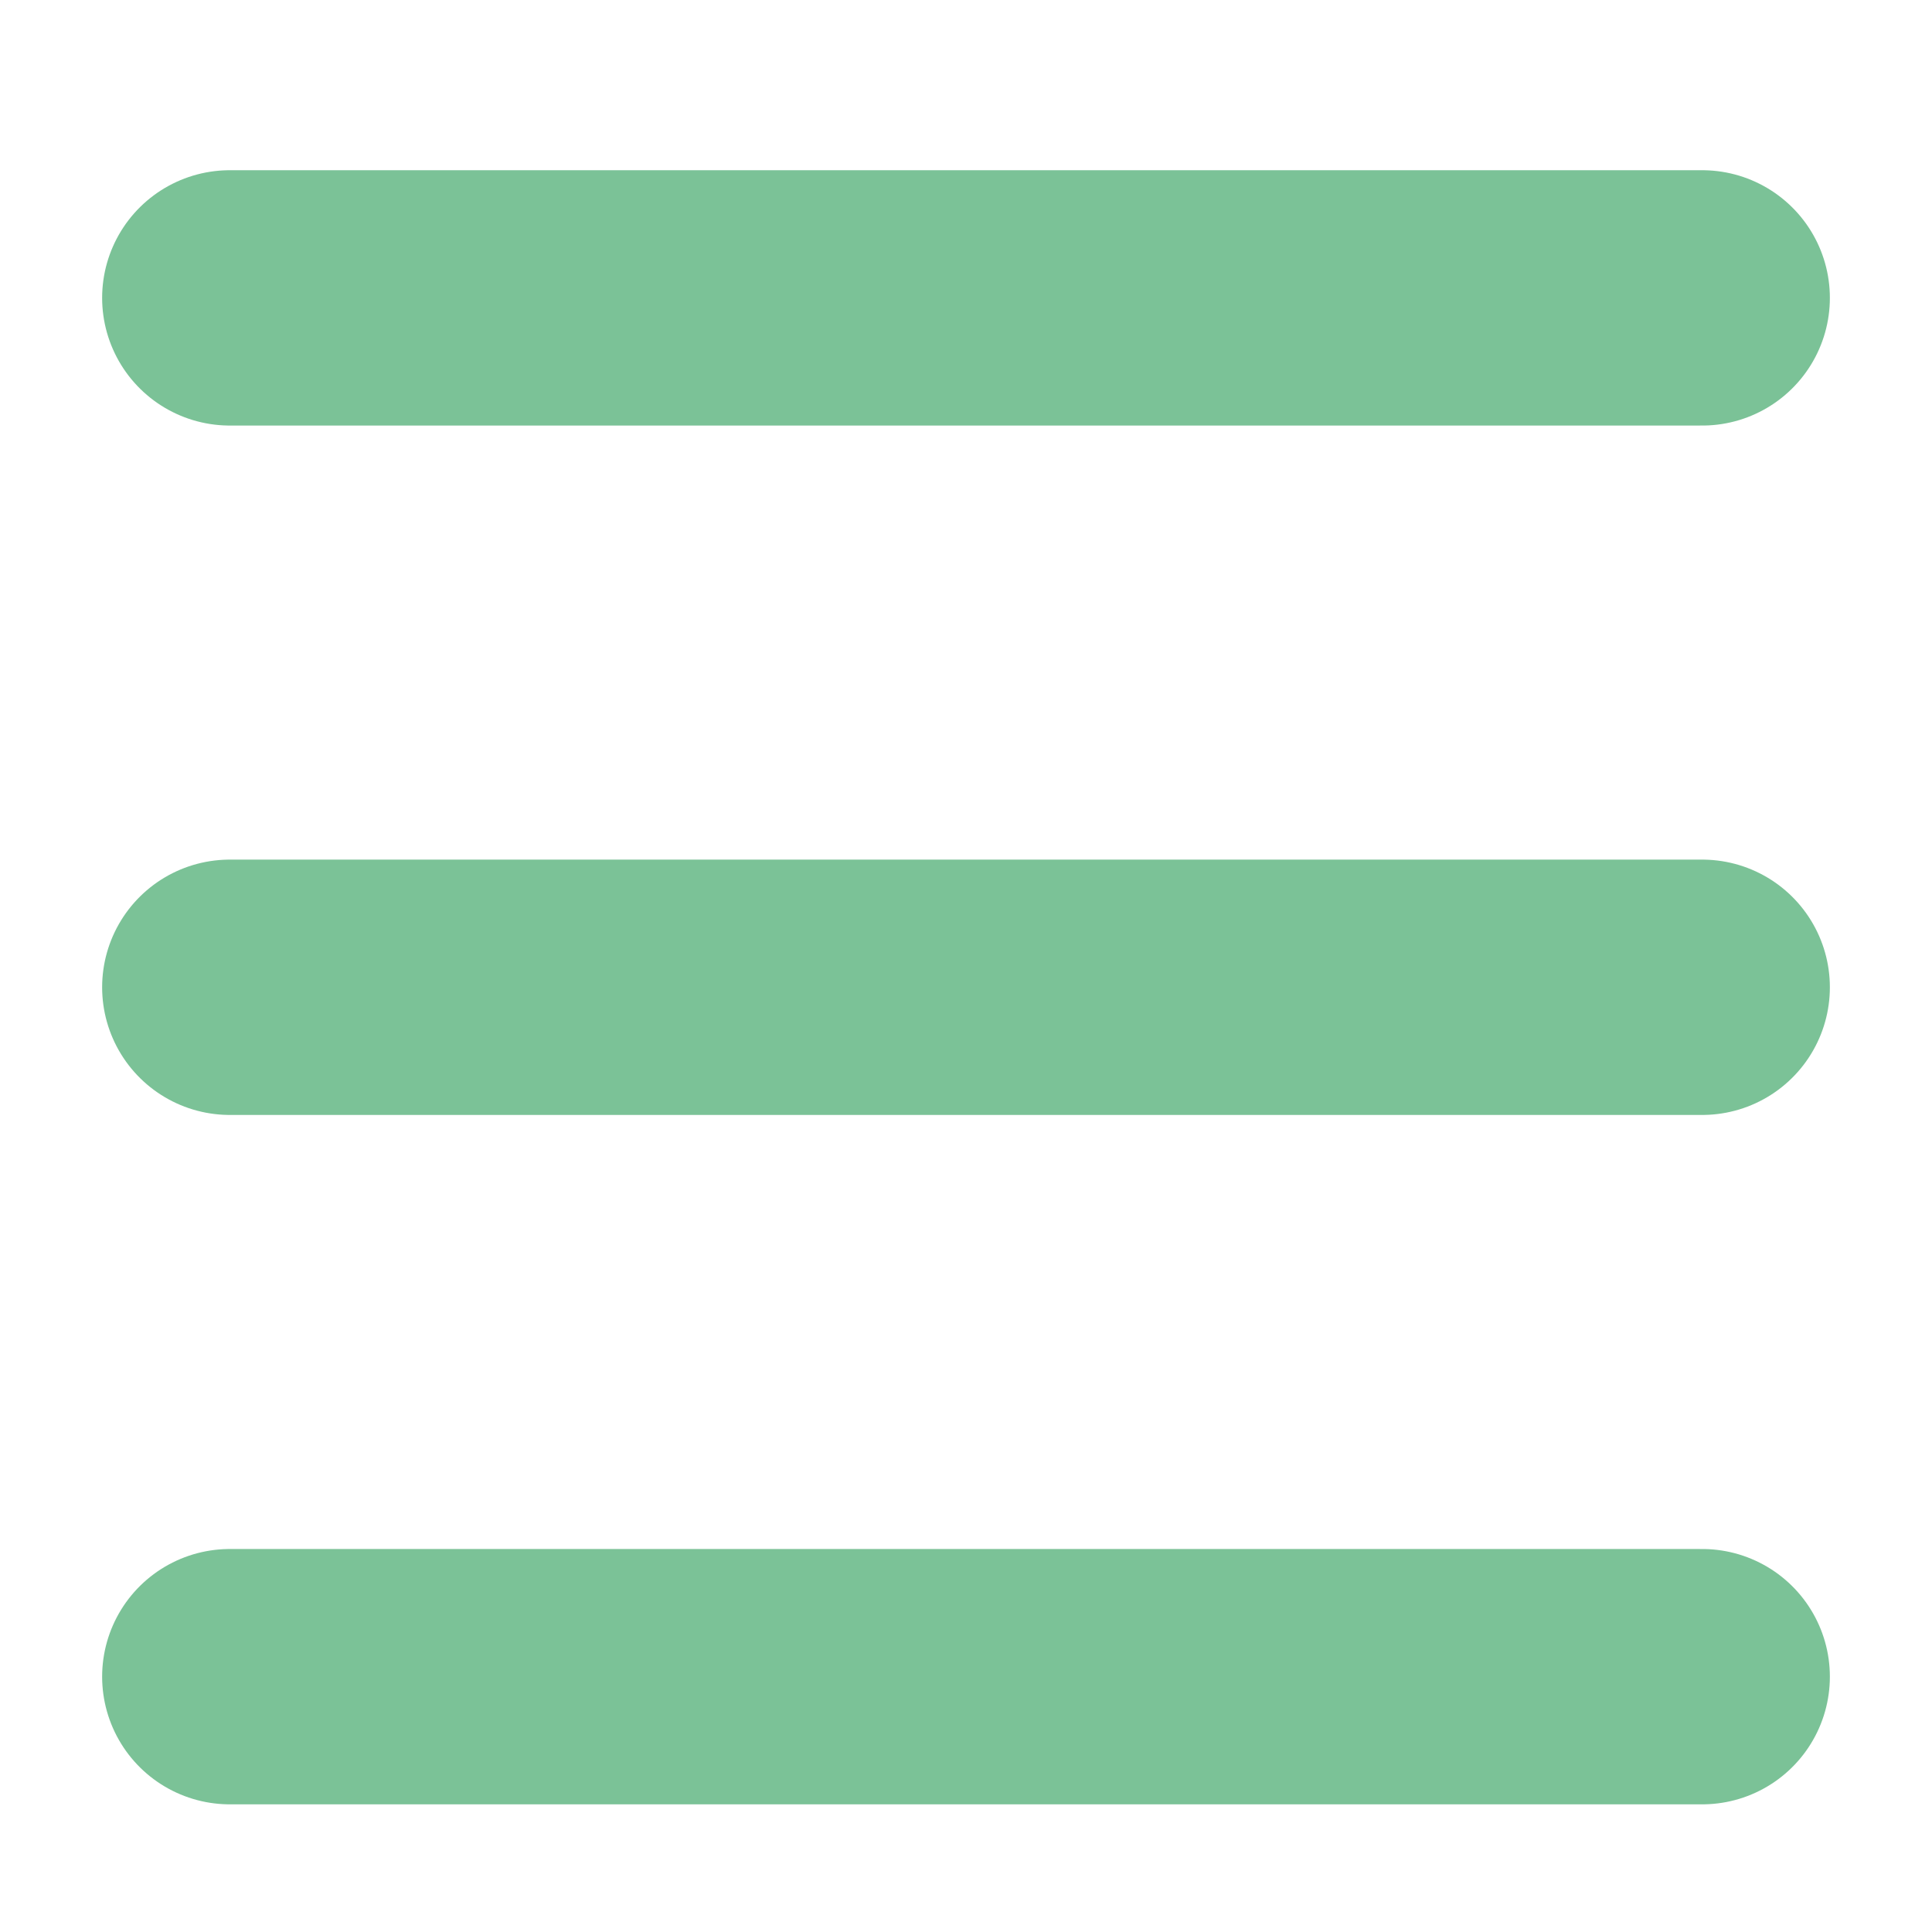 <?xml version="1.0" encoding="utf-8"?>
<!-- Generator: Adobe Illustrator 25.2.1, SVG Export Plug-In . SVG Version: 6.00 Build 0)  -->
<svg version="1.1" id="Calque_1" xmlns="http://www.w3.org/2000/svg" xmlns:xlink="http://www.w3.org/1999/xlink" x="0px" y="0px"
	 viewBox="0 0 22.7 22.7" style="enable-background:new 0 0 22.7 22.7;" xml:space="preserve">
<style type="text/css">
	.st0{fill:none;stroke:#7BC297;stroke-width:3;stroke-linecap:round;}
</style>
<g>
	<line class="st0" x1="2.7" y1="3.5" x2="20" y2="3.5"/>
	<line class="st0" x1="2.7" y1="11.6" x2="20" y2="11.6"/>
	<line class="st0" x1="2.7" y1="19.7" x2="20" y2="19.7"/>
</g>
</svg>

